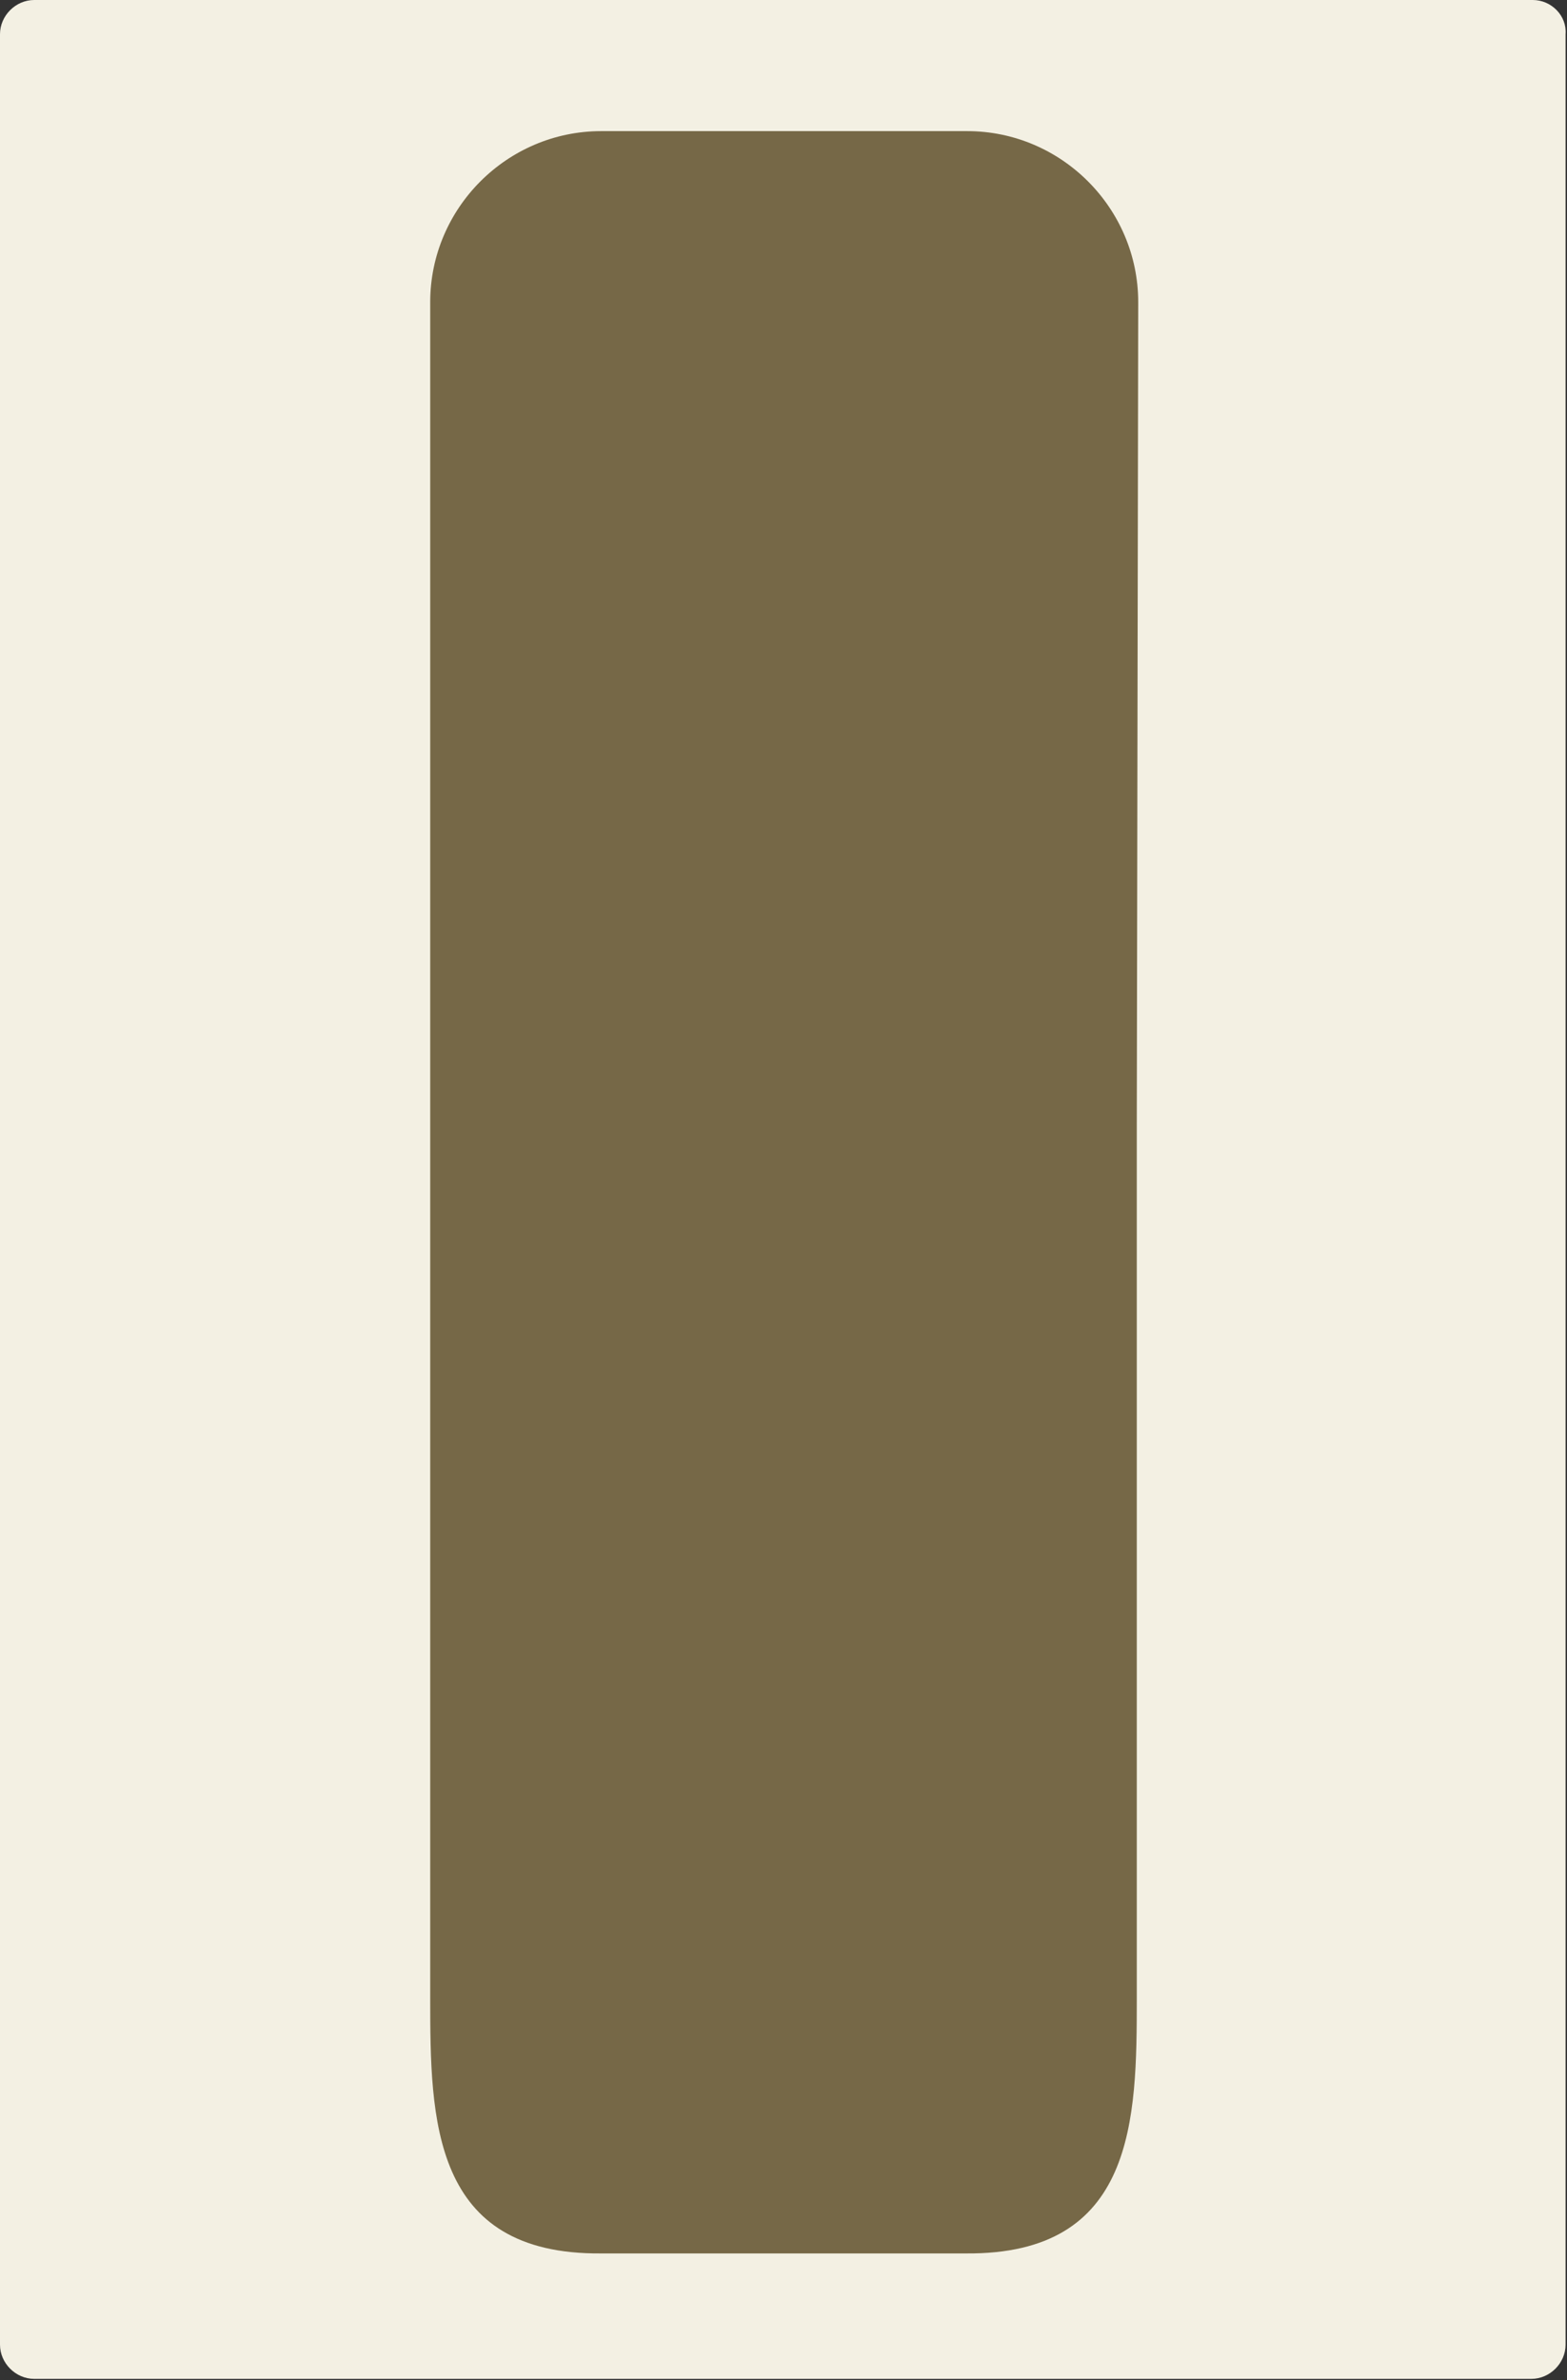 <?xml version="1.0" encoding="UTF-8"?> <svg xmlns="http://www.w3.org/2000/svg" viewBox="0 0 110 167" style="enable-background:new 0 0 110 167" xml:space="preserve"><rect x="0" y="0" width="110" height="167" fill="#333333" stroke="none"/> <path style="fill:none" d="M0 0h110v167H0z"></path> <path d="M107.6 0H2.4C1.1 0 0 1.1 0 2.4v162.1c0 1.3 1.1 2.4 2.4 2.4h105.1c1.3 0 2.4-1.1 2.4-2.4V2.4c.1-1.3-1-2.4-2.3-2.4z" style="fill:#f3f0e3"></path> <path d="M79.8 78.9v61.3c0 8.5-.1 18-12 17.9H42.2c-11.9.1-12-9.4-12-17.9v-119c0-6.6 5.4-12 12-12h25.7c6.6 0 12 5.4 12 12l-.1 57.7z" style="fill:#766847"></path> </svg> 